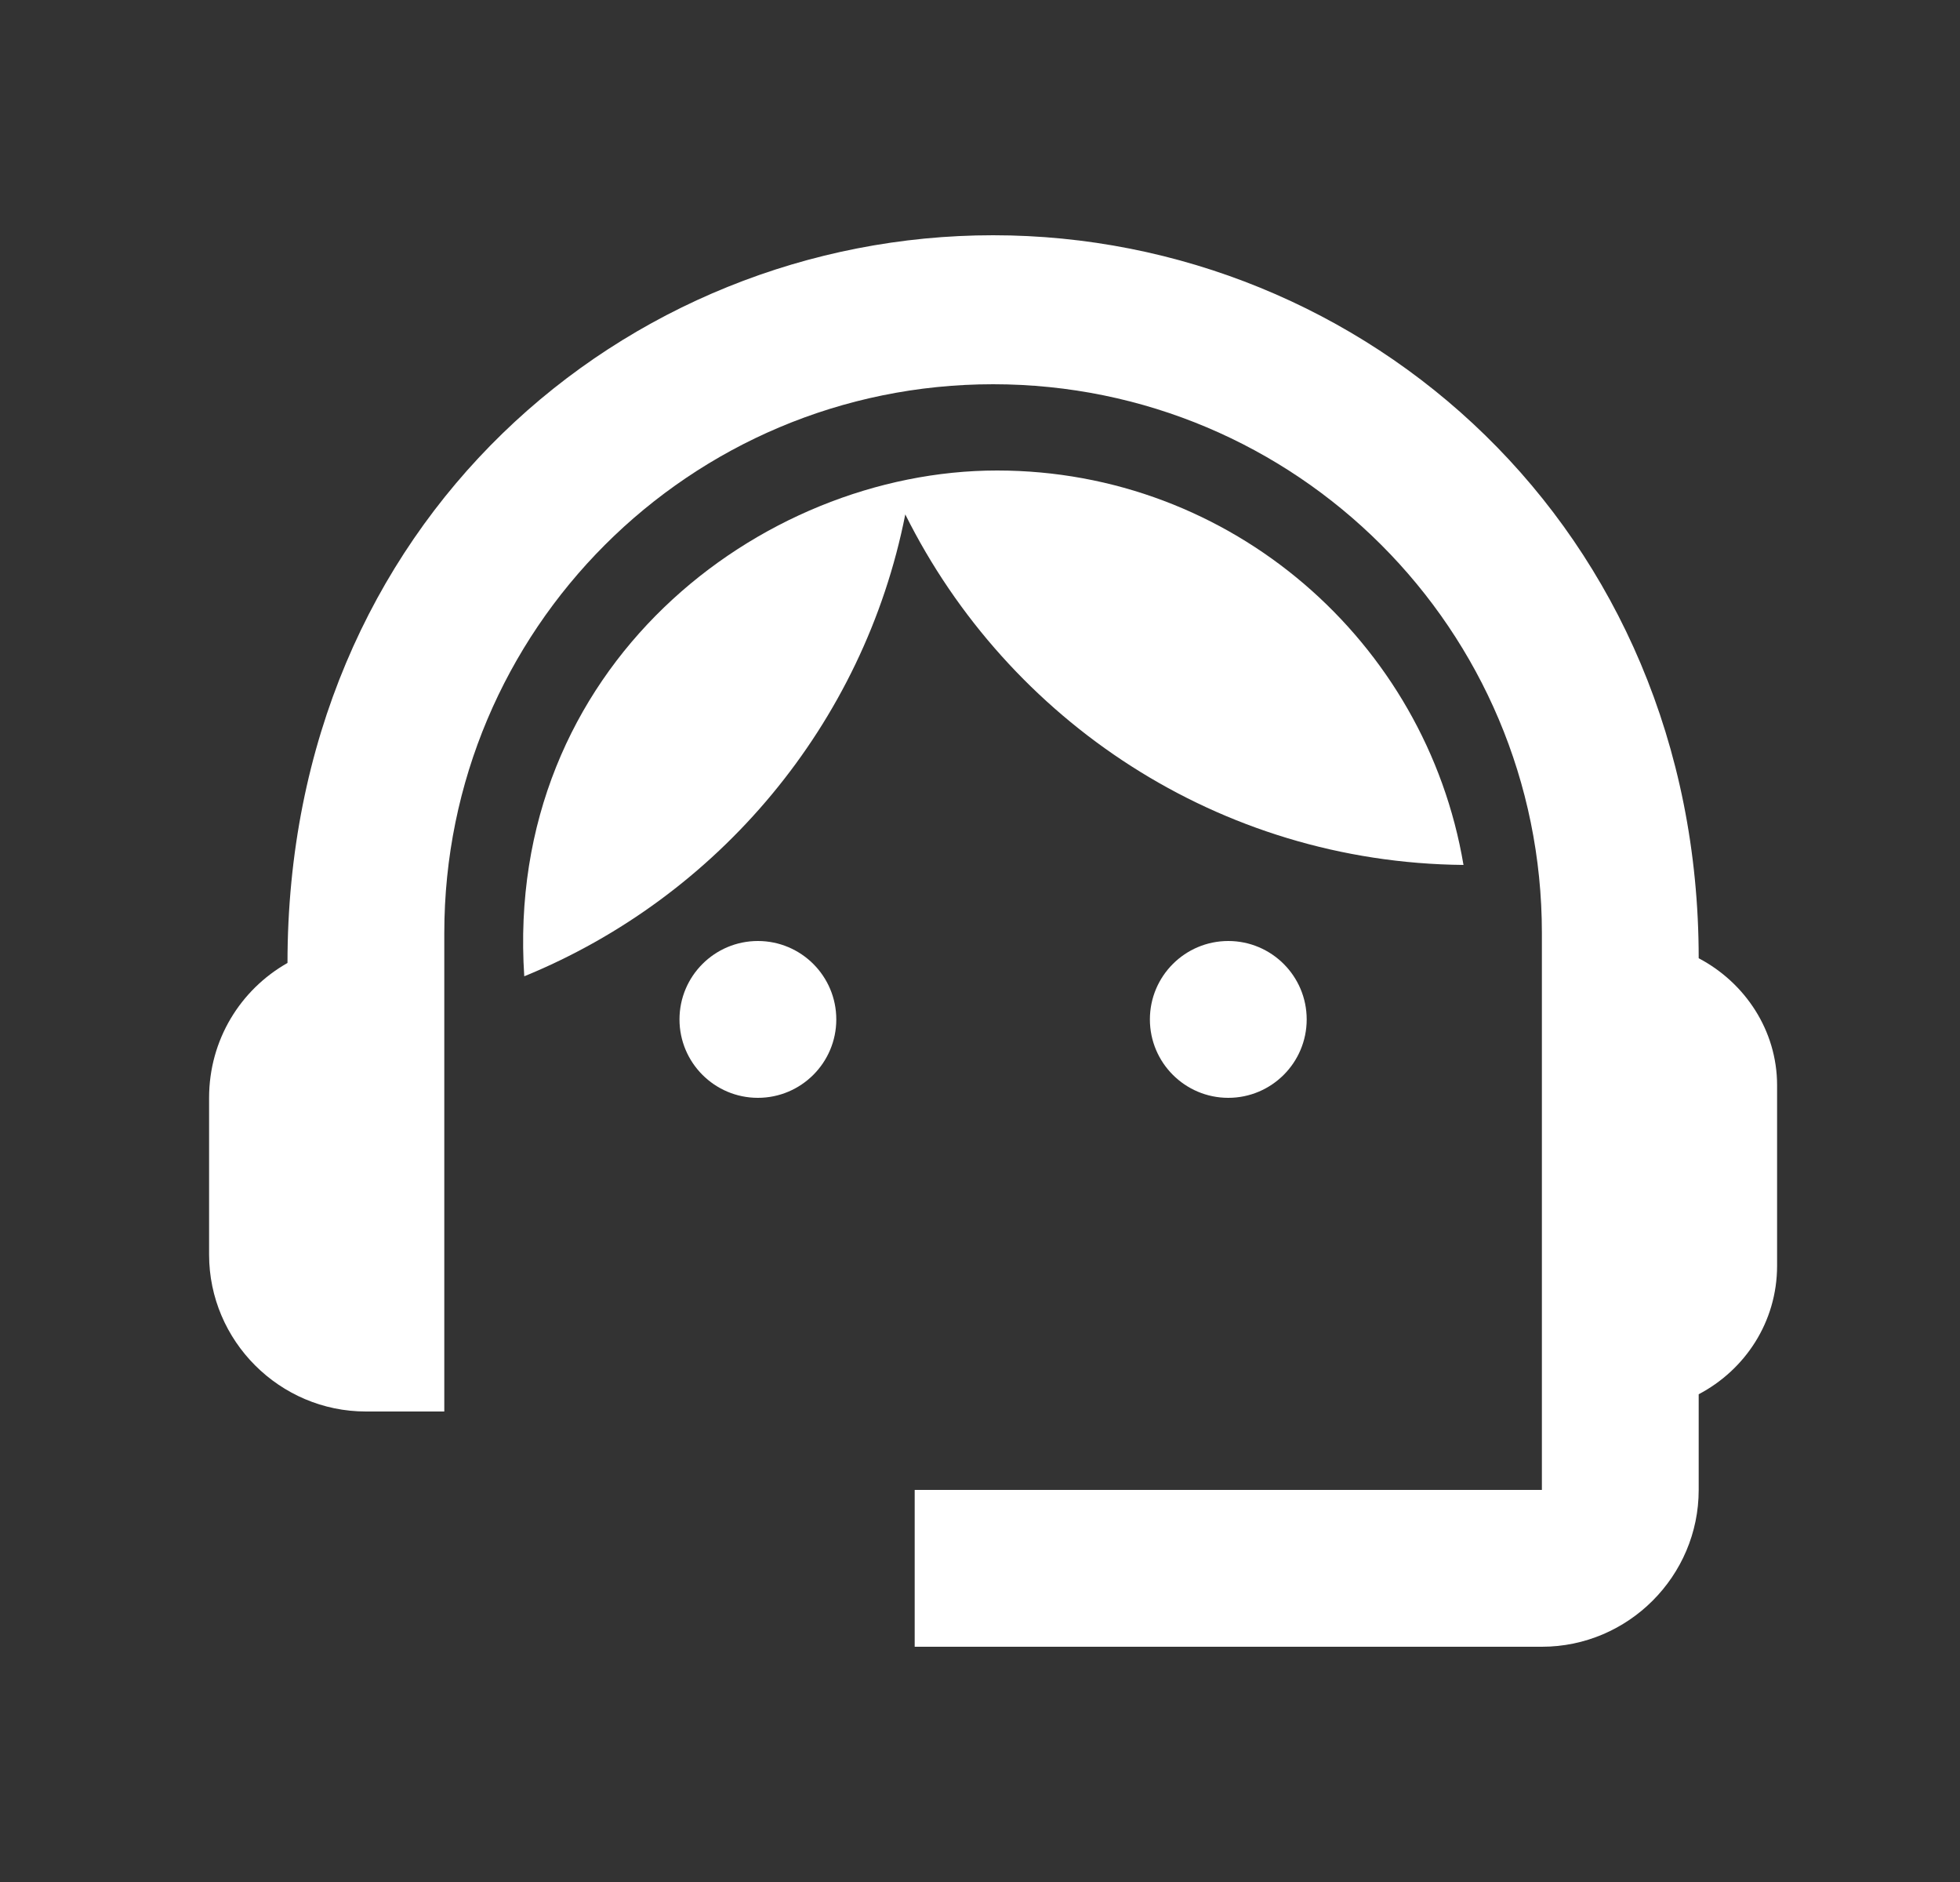 <svg width="25" height="24" viewBox="0 0 25 24" fill="none" xmlns="http://www.w3.org/2000/svg">
<rect x="0" y="0" width="25" height="24" fill="#333333" stroke="none"/>
<path d="M21.667 12.22C21.667 6.73 17.407 3 12.667 3C7.977 3 3.667 6.65 3.667 12.28C3.067 12.62 2.667 13.26 2.667 14V16C2.667 17.1 3.567 18 4.667 18H5.667V11.9C5.667 8.03 8.797 4.9 12.667 4.9C16.537 4.9 19.667 8.03 19.667 11.9V19H11.667V21H19.667C20.767 21 21.667 20.1 21.667 19V17.78C22.257 17.47 22.667 16.86 22.667 16.14V13.84C22.667 13.14 22.257 12.53 21.667 12.22Z" fill="white"/>
<path d="M9.667 14C10.219 14 10.667 13.552 10.667 13C10.667 12.448 10.219 12 9.667 12C9.115 12 8.667 12.448 8.667 13C8.667 13.552 9.115 14 9.667 14Z" fill="white"/>
<path d="M15.667 14C16.219 14 16.667 13.552 16.667 13C16.667 12.448 16.219 12 15.667 12C15.115 12 14.667 12.448 14.667 13C14.667 13.552 15.115 14 15.667 14Z" fill="white"/>
<path d="M18.667 11.03C18.187 8.18 15.707 6 12.717 6C9.687 6 6.427 8.51 6.687 12.45C9.157 11.44 11.017 9.24 11.547 6.56C12.857 9.19 15.547 11 18.667 11.03Z" fill="white"/>
</svg>
